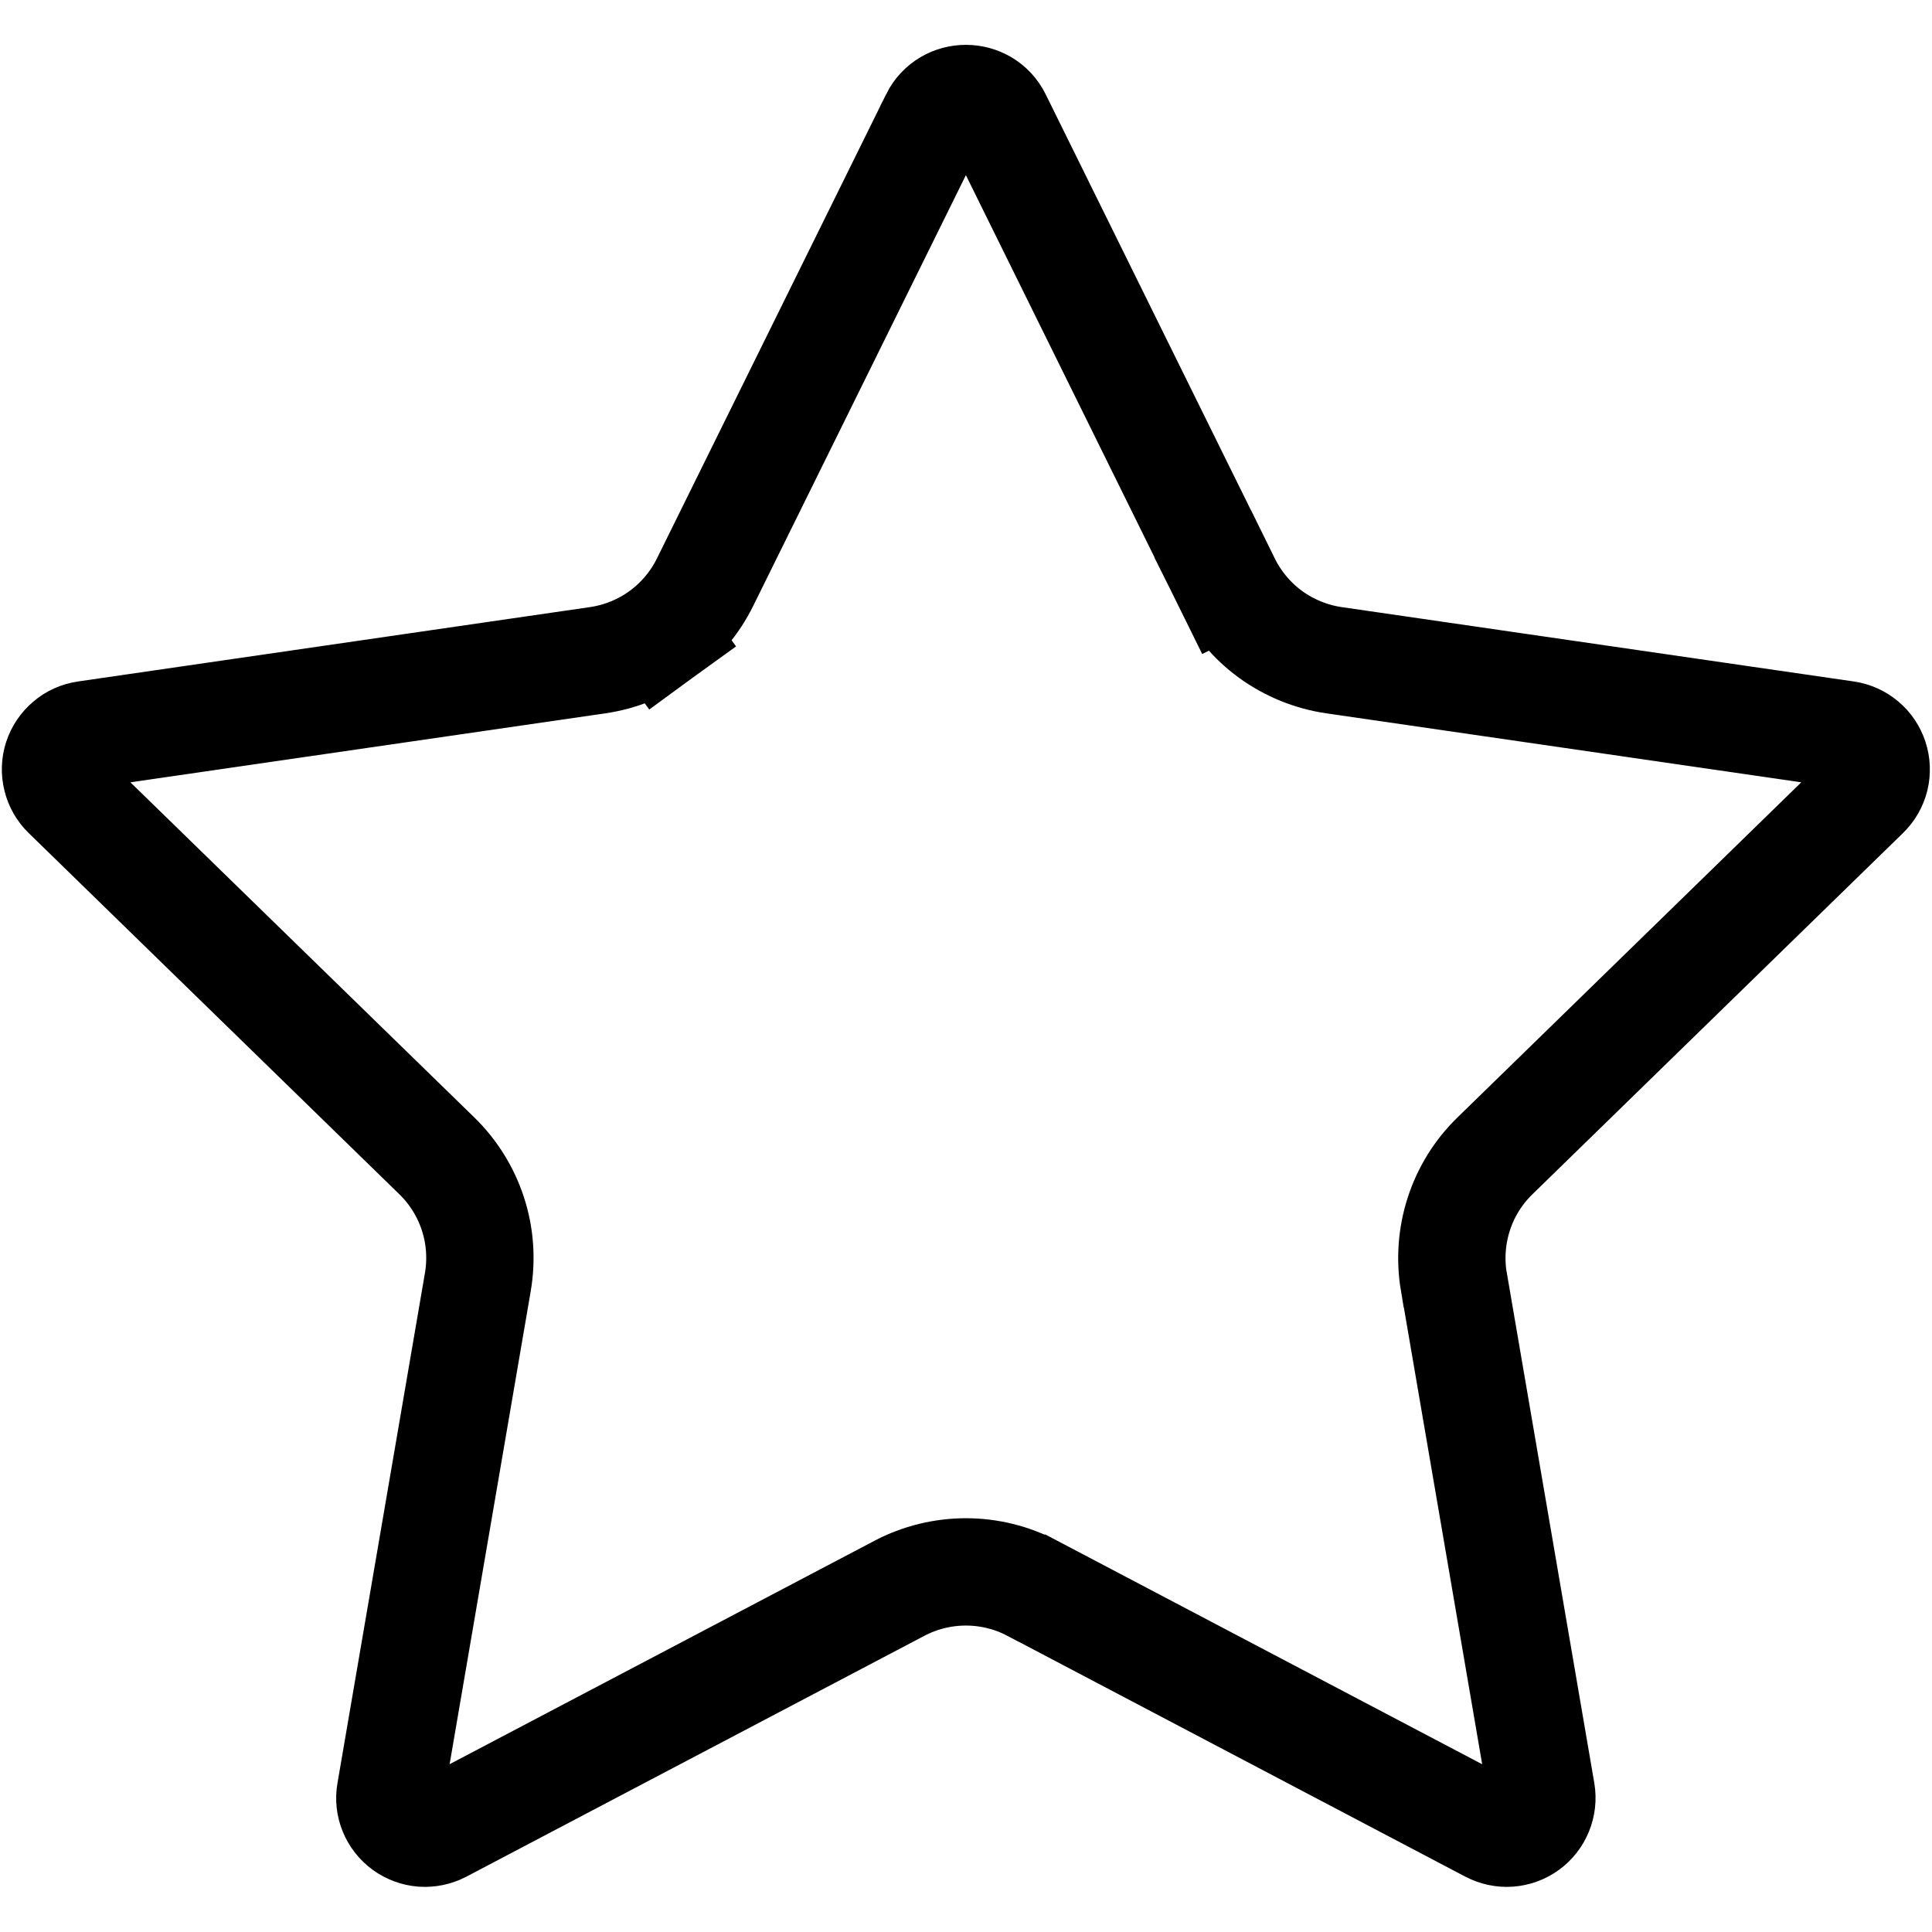 <svg width="18" height="18" viewBox="0 0 18 18" fill="none" xmlns="http://www.w3.org/2000/svg">
<path d="M17.2 6.844L17.2 6.844C17.26 6.853 17.317 6.878 17.364 6.918C17.411 6.957 17.445 7.009 17.464 7.067C17.483 7.125 17.485 7.187 17.471 7.247C17.456 7.306 17.425 7.36 17.381 7.403L17.381 7.403L13.928 10.769C13.614 11.074 13.473 11.514 13.545 11.943L13.546 11.944L14.361 16.697C14.361 16.697 14.361 16.697 14.361 16.697C14.371 16.757 14.364 16.819 14.341 16.875C14.318 16.932 14.28 16.981 14.23 17.017C14.181 17.053 14.122 17.074 14.061 17.079C14 17.083 13.939 17.07 13.885 17.042L9.617 14.797L9.616 14.797C9.426 14.697 9.214 14.645 8.999 14.645C8.784 14.645 8.572 14.697 8.381 14.797L8.381 14.797L4.112 17.042C4.058 17.07 3.997 17.083 3.936 17.079C3.875 17.074 3.817 17.053 3.767 17.017C3.718 16.981 3.679 16.932 3.656 16.875C3.633 16.819 3.626 16.757 3.637 16.697C3.637 16.697 3.637 16.697 3.637 16.697L4.452 11.944C4.488 11.732 4.473 11.514 4.406 11.309C4.339 11.104 4.224 10.919 4.07 10.769C4.07 10.769 4.07 10.769 4.07 10.769C4.07 10.769 4.07 10.769 4.069 10.768L0.616 7.403L0.616 7.403C0.572 7.36 0.541 7.306 0.527 7.247C0.512 7.187 0.514 7.125 0.533 7.067C0.552 7.009 0.587 6.957 0.634 6.918C0.68 6.878 0.737 6.853 0.798 6.844L0.798 6.844L5.569 6.151C5.782 6.12 5.985 6.037 6.159 5.911L5.865 5.506L6.159 5.911C6.333 5.784 6.474 5.617 6.569 5.424L6.569 5.424L8.703 1.102C8.703 1.102 8.703 1.101 8.703 1.101C8.826 0.855 9.175 0.859 9.294 1.1L11.428 5.424L11.877 5.203L11.428 5.424C11.524 5.617 11.664 5.784 11.838 5.911C12.013 6.037 12.215 6.12 12.428 6.151L17.2 6.844Z" stroke="black"/>
</svg>
